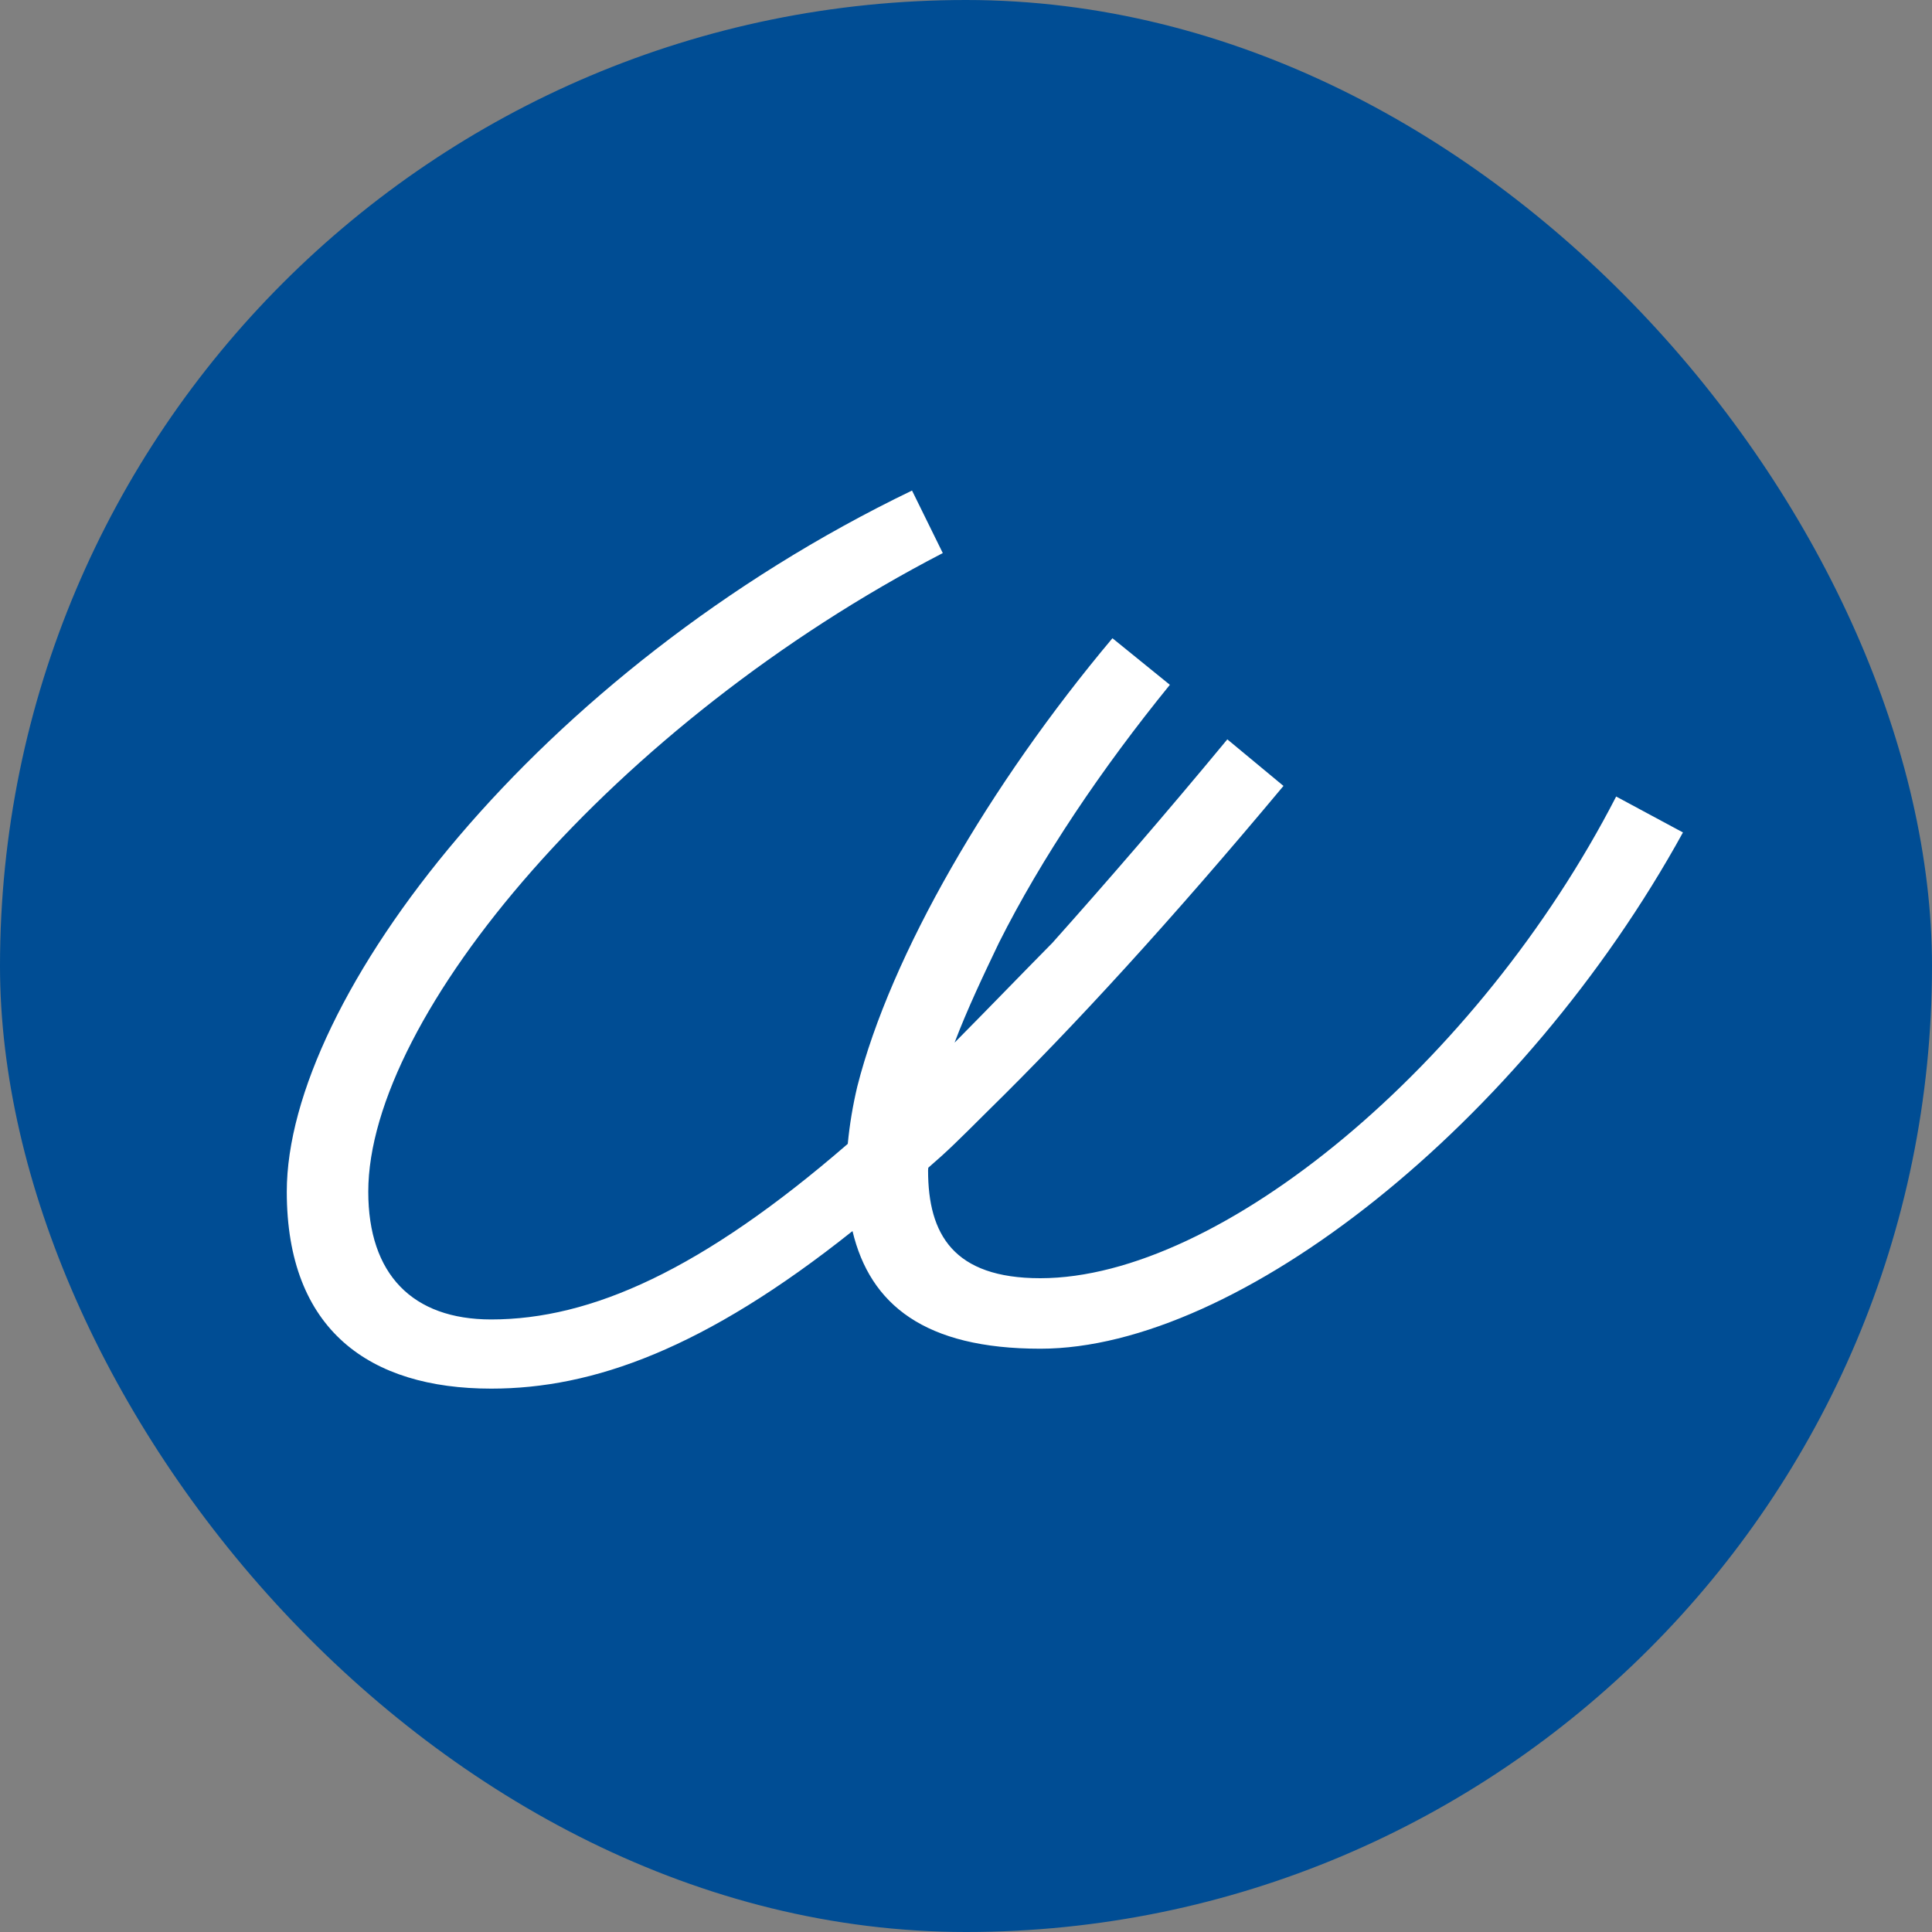 <svg width="256" height="256" viewBox="0 0 256 256" fill="none" xmlns="http://www.w3.org/2000/svg">
<rect x="0" y="0" width="256" height="256" fill="#808080" stroke="none"/>
<rect width="256" height="256" rx="128" fill="#004D94"/>
<path d="M214.147 105.548C195.91 140.984 161.744 169.37 137.845 169.37C126.338 169.37 122.975 163.55 122.975 155.09C122.975 154.975 122.998 154.845 123.002 154.729C125.581 152.503 126.805 151.284 130.948 147.158C142.272 136.052 155.201 121.946 170.067 104.139L162.628 97.969C154.313 108.019 146.523 117.007 139.439 124.942C135.098 129.336 131.594 132.993 126.488 138.152C128.167 133.722 130.302 129.235 132.355 124.942C138.017 113.658 145.986 101.846 155.014 90.74L147.404 84.569C131.116 103.964 118.015 126.529 113.592 143.984C113.003 146.471 112.577 149.009 112.334 151.566C93.008 168.304 78.295 174.834 65.086 174.834C54.643 174.834 48.798 168.843 48.798 157.911C48.798 134.64 81.374 95.85 124.924 73.285L120.848 65C71.103 88.978 38 132.343 38 157.907C38 176.239 48.977 184 65.086 184C78.549 184 93.34 178.759 112.961 163.122C115.29 172.875 122.535 178.711 137.849 178.711C164.051 178.711 201.755 148.913 223 110.305L214.15 105.544L214.147 105.548Z" fill="white"/>
</svg>

